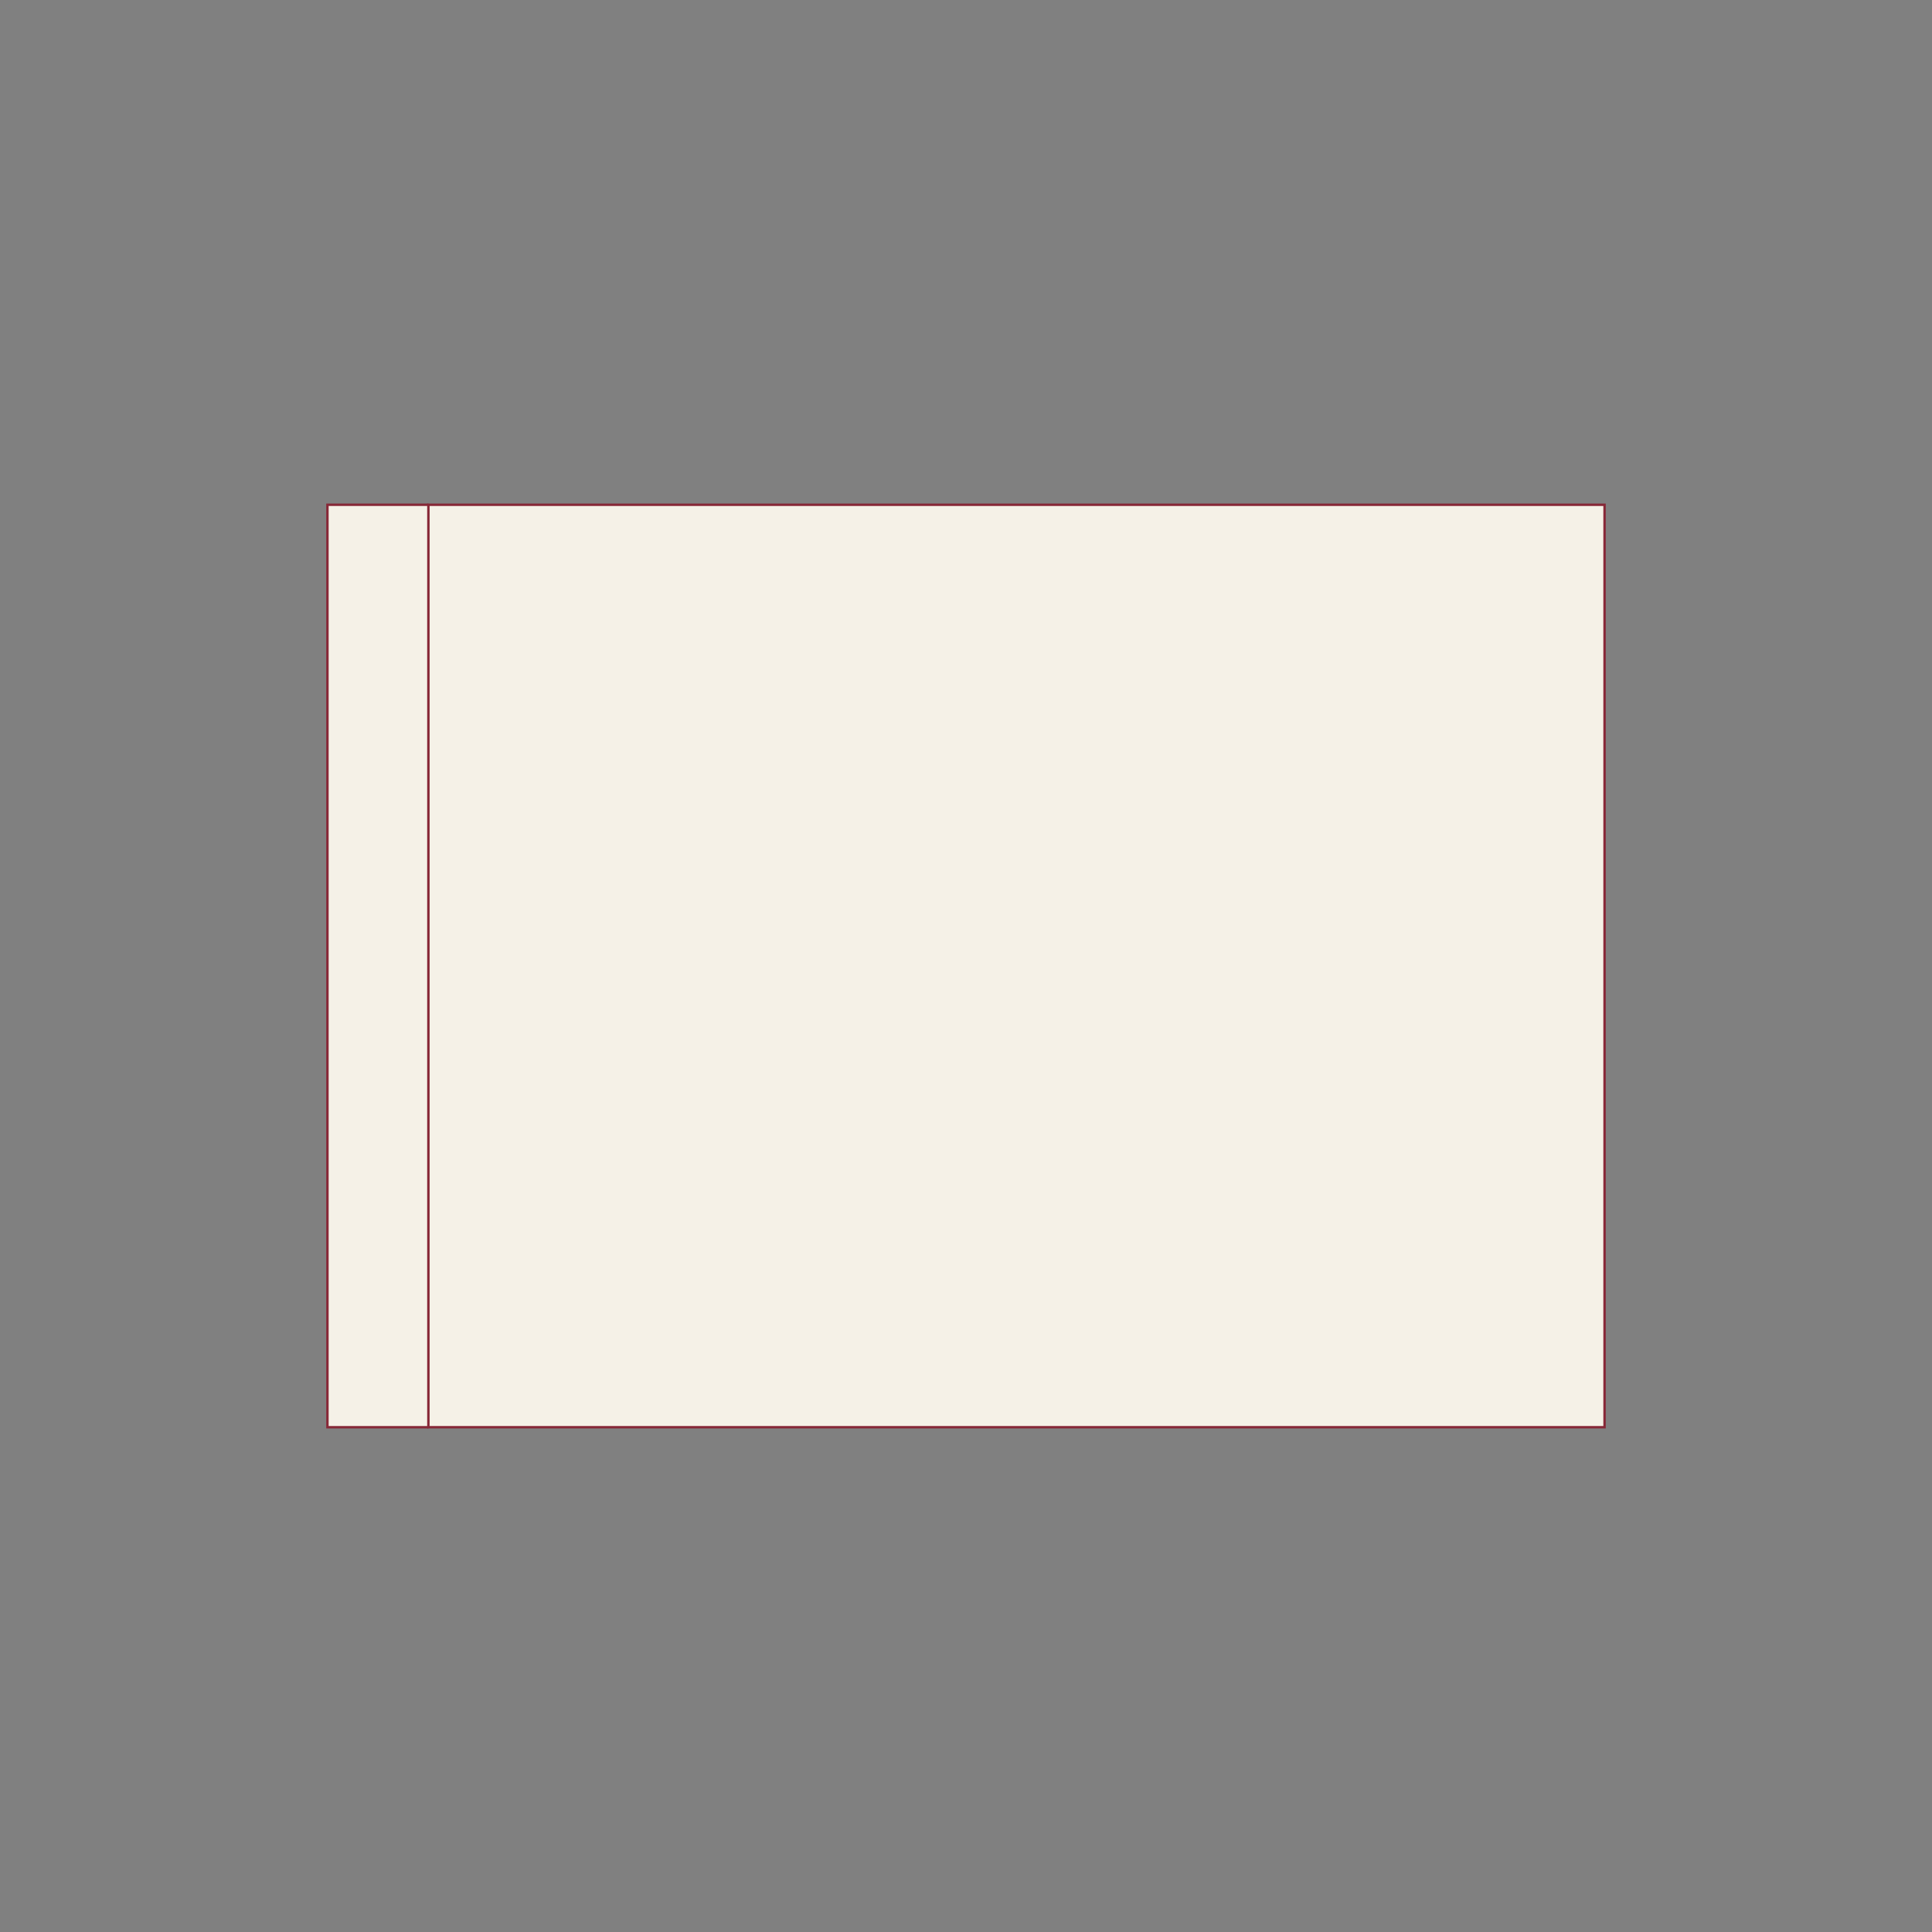 <svg xmlns="http://www.w3.org/2000/svg" id="Layer_1" viewBox="0 0 800 800"><rect x="0" y="0" width="800" height="800" fill="#808080" stroke="none"/><defs><style>.cls-1{fill:none;}.cls-2{fill:#f5f1e7;stroke:#872837;stroke-miterlimit:10;}</style></defs><rect class="cls-1" width="800" height="800"></rect><g><polyline class="cls-2" points="177.388 209.01 135.588 209.01 135.588 590.99 177.388 590.99"></polyline><rect class="cls-2" x="229.911" y="156.488" width="381.979" height="487.024" transform="translate(20.9 820.9) rotate(-90)"></rect></g><rect class="cls-1" width="800" height="800"></rect></svg>